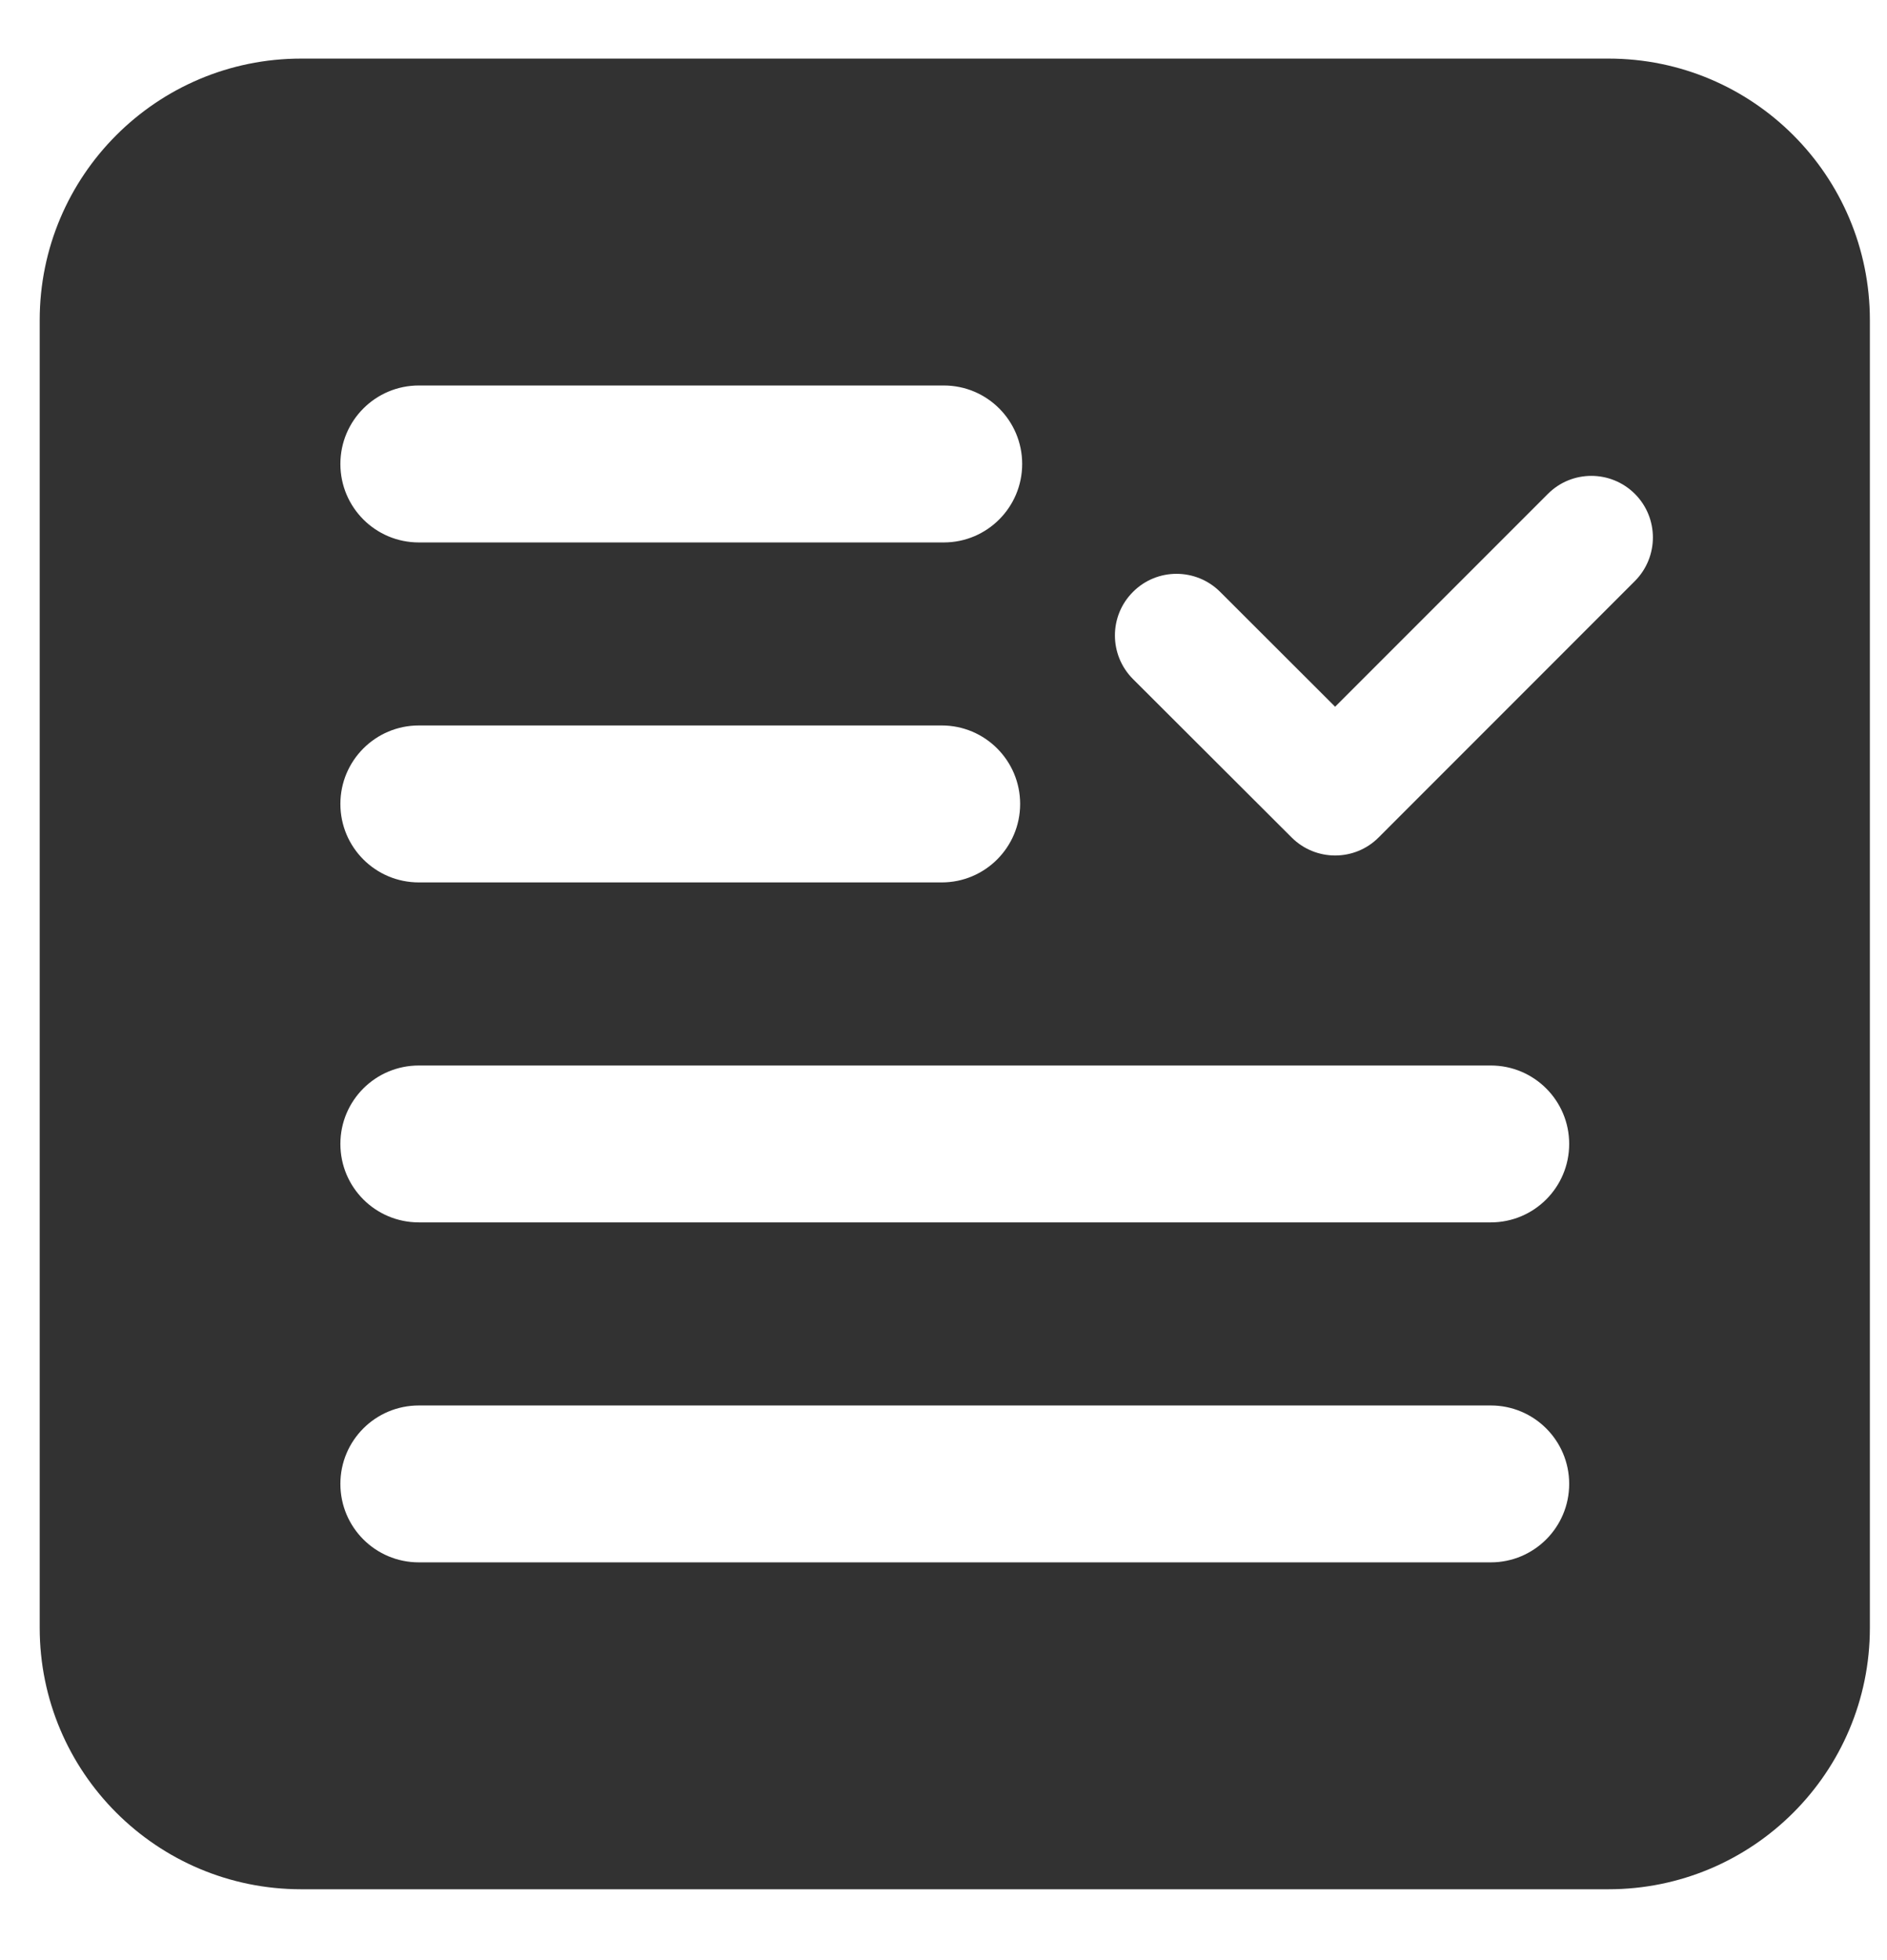 <svg width="26" height="27" viewBox="0 0 26 27" fill="none" xmlns="http://www.w3.org/2000/svg">
<path d="M22.162 0.807H4.15C2.16 0.807 0.547 2.42 0.547 4.41V22.422C0.547 24.411 2.16 26.024 4.15 26.024H22.162C24.152 26.024 25.764 24.411 25.764 22.422V4.41C25.764 2.42 24.152 0.807 22.162 0.807ZM5.771 5.31H13.004C13.601 5.31 14.084 5.794 14.084 6.391C14.084 6.988 13.6 7.472 13.004 7.472H5.771C5.173 7.472 4.69 6.988 4.69 6.391C4.69 5.794 5.174 5.31 5.771 5.31ZM5.771 9.993H12.976C13.572 9.993 14.056 10.477 14.056 11.074C14.056 11.671 13.572 12.155 12.976 12.155H5.771C5.173 12.155 4.69 11.671 4.69 11.074C4.69 10.477 5.174 9.993 5.771 9.993ZM20.541 21.521H5.771C5.173 21.521 4.69 21.038 4.69 20.44C4.69 19.843 5.173 19.36 5.771 19.36H20.541C21.137 19.36 21.621 19.843 21.621 20.44C21.621 21.038 21.137 21.521 20.541 21.521ZM20.541 16.838H5.771C5.173 16.838 4.69 16.355 4.69 15.757C4.69 15.16 5.173 14.677 5.771 14.677H20.541C21.137 14.677 21.621 15.16 21.621 15.757C21.621 16.355 21.137 16.838 20.541 16.838ZM22.526 8.004L18.996 11.535C18.831 11.701 18.614 11.784 18.396 11.784C18.18 11.784 17.962 11.701 17.797 11.536L15.611 9.354C15.28 9.023 15.278 8.485 15.611 8.153C15.942 7.821 16.479 7.822 16.811 8.152L18.396 9.735L21.327 6.804C21.657 6.472 22.195 6.472 22.527 6.804C22.857 7.135 22.857 7.672 22.526 8.004Z" fill="#323232"/>
</svg>
